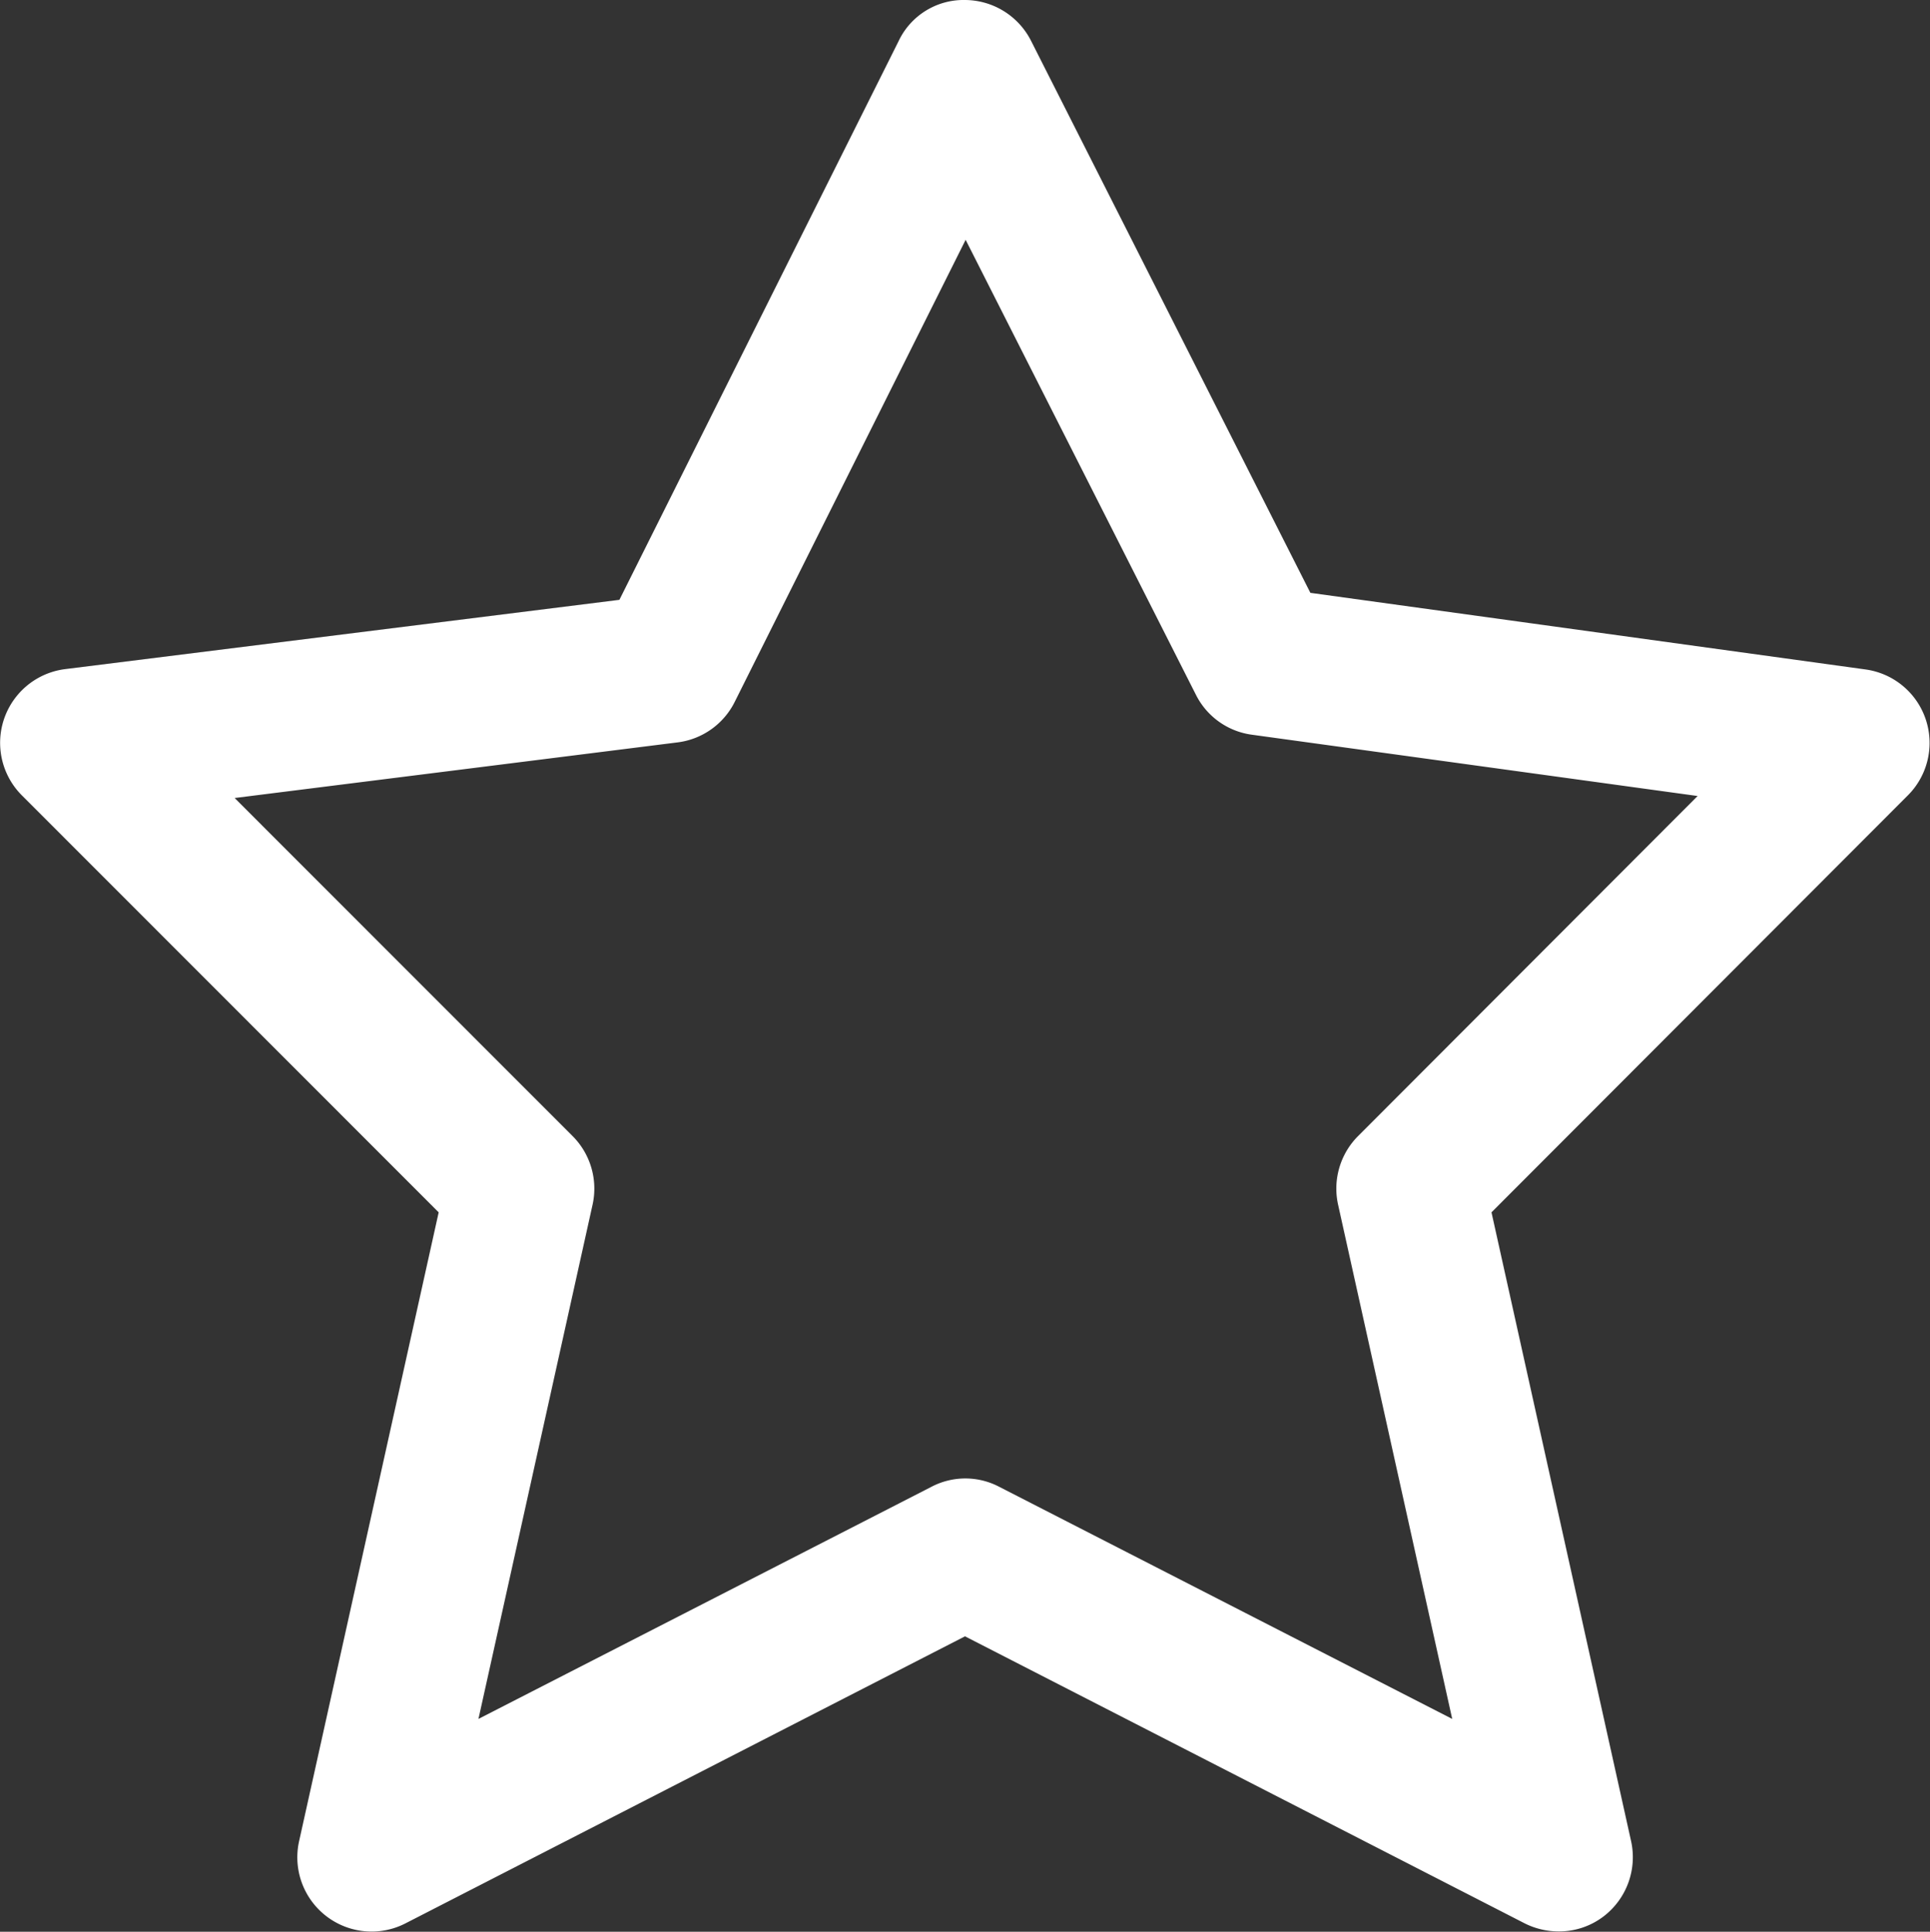 <svg xmlns="http://www.w3.org/2000/svg" width="57.938" height="58" viewBox="0 0 57.938 58">
  <rect x="0" y="0" width="57.938" height="58" fill="#333333" stroke="none"/>
  <defs>
    <style>
      .cls-1 {
        fill: #fff;
        fill-rule: evenodd;
      }
    </style>
  </defs>
  <path class="cls-1" d="M831.2,1604.43l-4.19,18.88a2.229,2.229,0,0,0,3.19,2.47L847,1617.16l16.805,8.62a2.277,2.277,0,0,0,1.016.24,2.2,2.2,0,0,0,1.361-.46,2.238,2.238,0,0,0,.814-2.25l-4.191-18.88,12.5-12.52a2.227,2.227,0,0,0-1.272-3.78l-16.665-2.3-8.383-16.57a2.234,2.234,0,0,0-1.987-1.23,2.158,2.158,0,0,0-1.994,1.24l-8.379,16.77-16.638,2.08a2.231,2.231,0,0,0-1.3,3.79Zm7.171-14.11a2.225,2.225,0,0,0,1.718-1.22l6.93-13.87,6.913,13.66a2.208,2.208,0,0,0,1.684,1.2l13.377,1.84L858.8,1602.14a2.233,2.233,0,0,0-.6,2.06l3.426,15.44-13.6-6.97a2.19,2.19,0,0,0-2.032,0l-13.6,6.97,3.426-15.44a2.233,2.233,0,0,0-.6-2.06l-10.145-10.15Z" transform="translate(-818.031 -1568.03)"/>
</svg>
